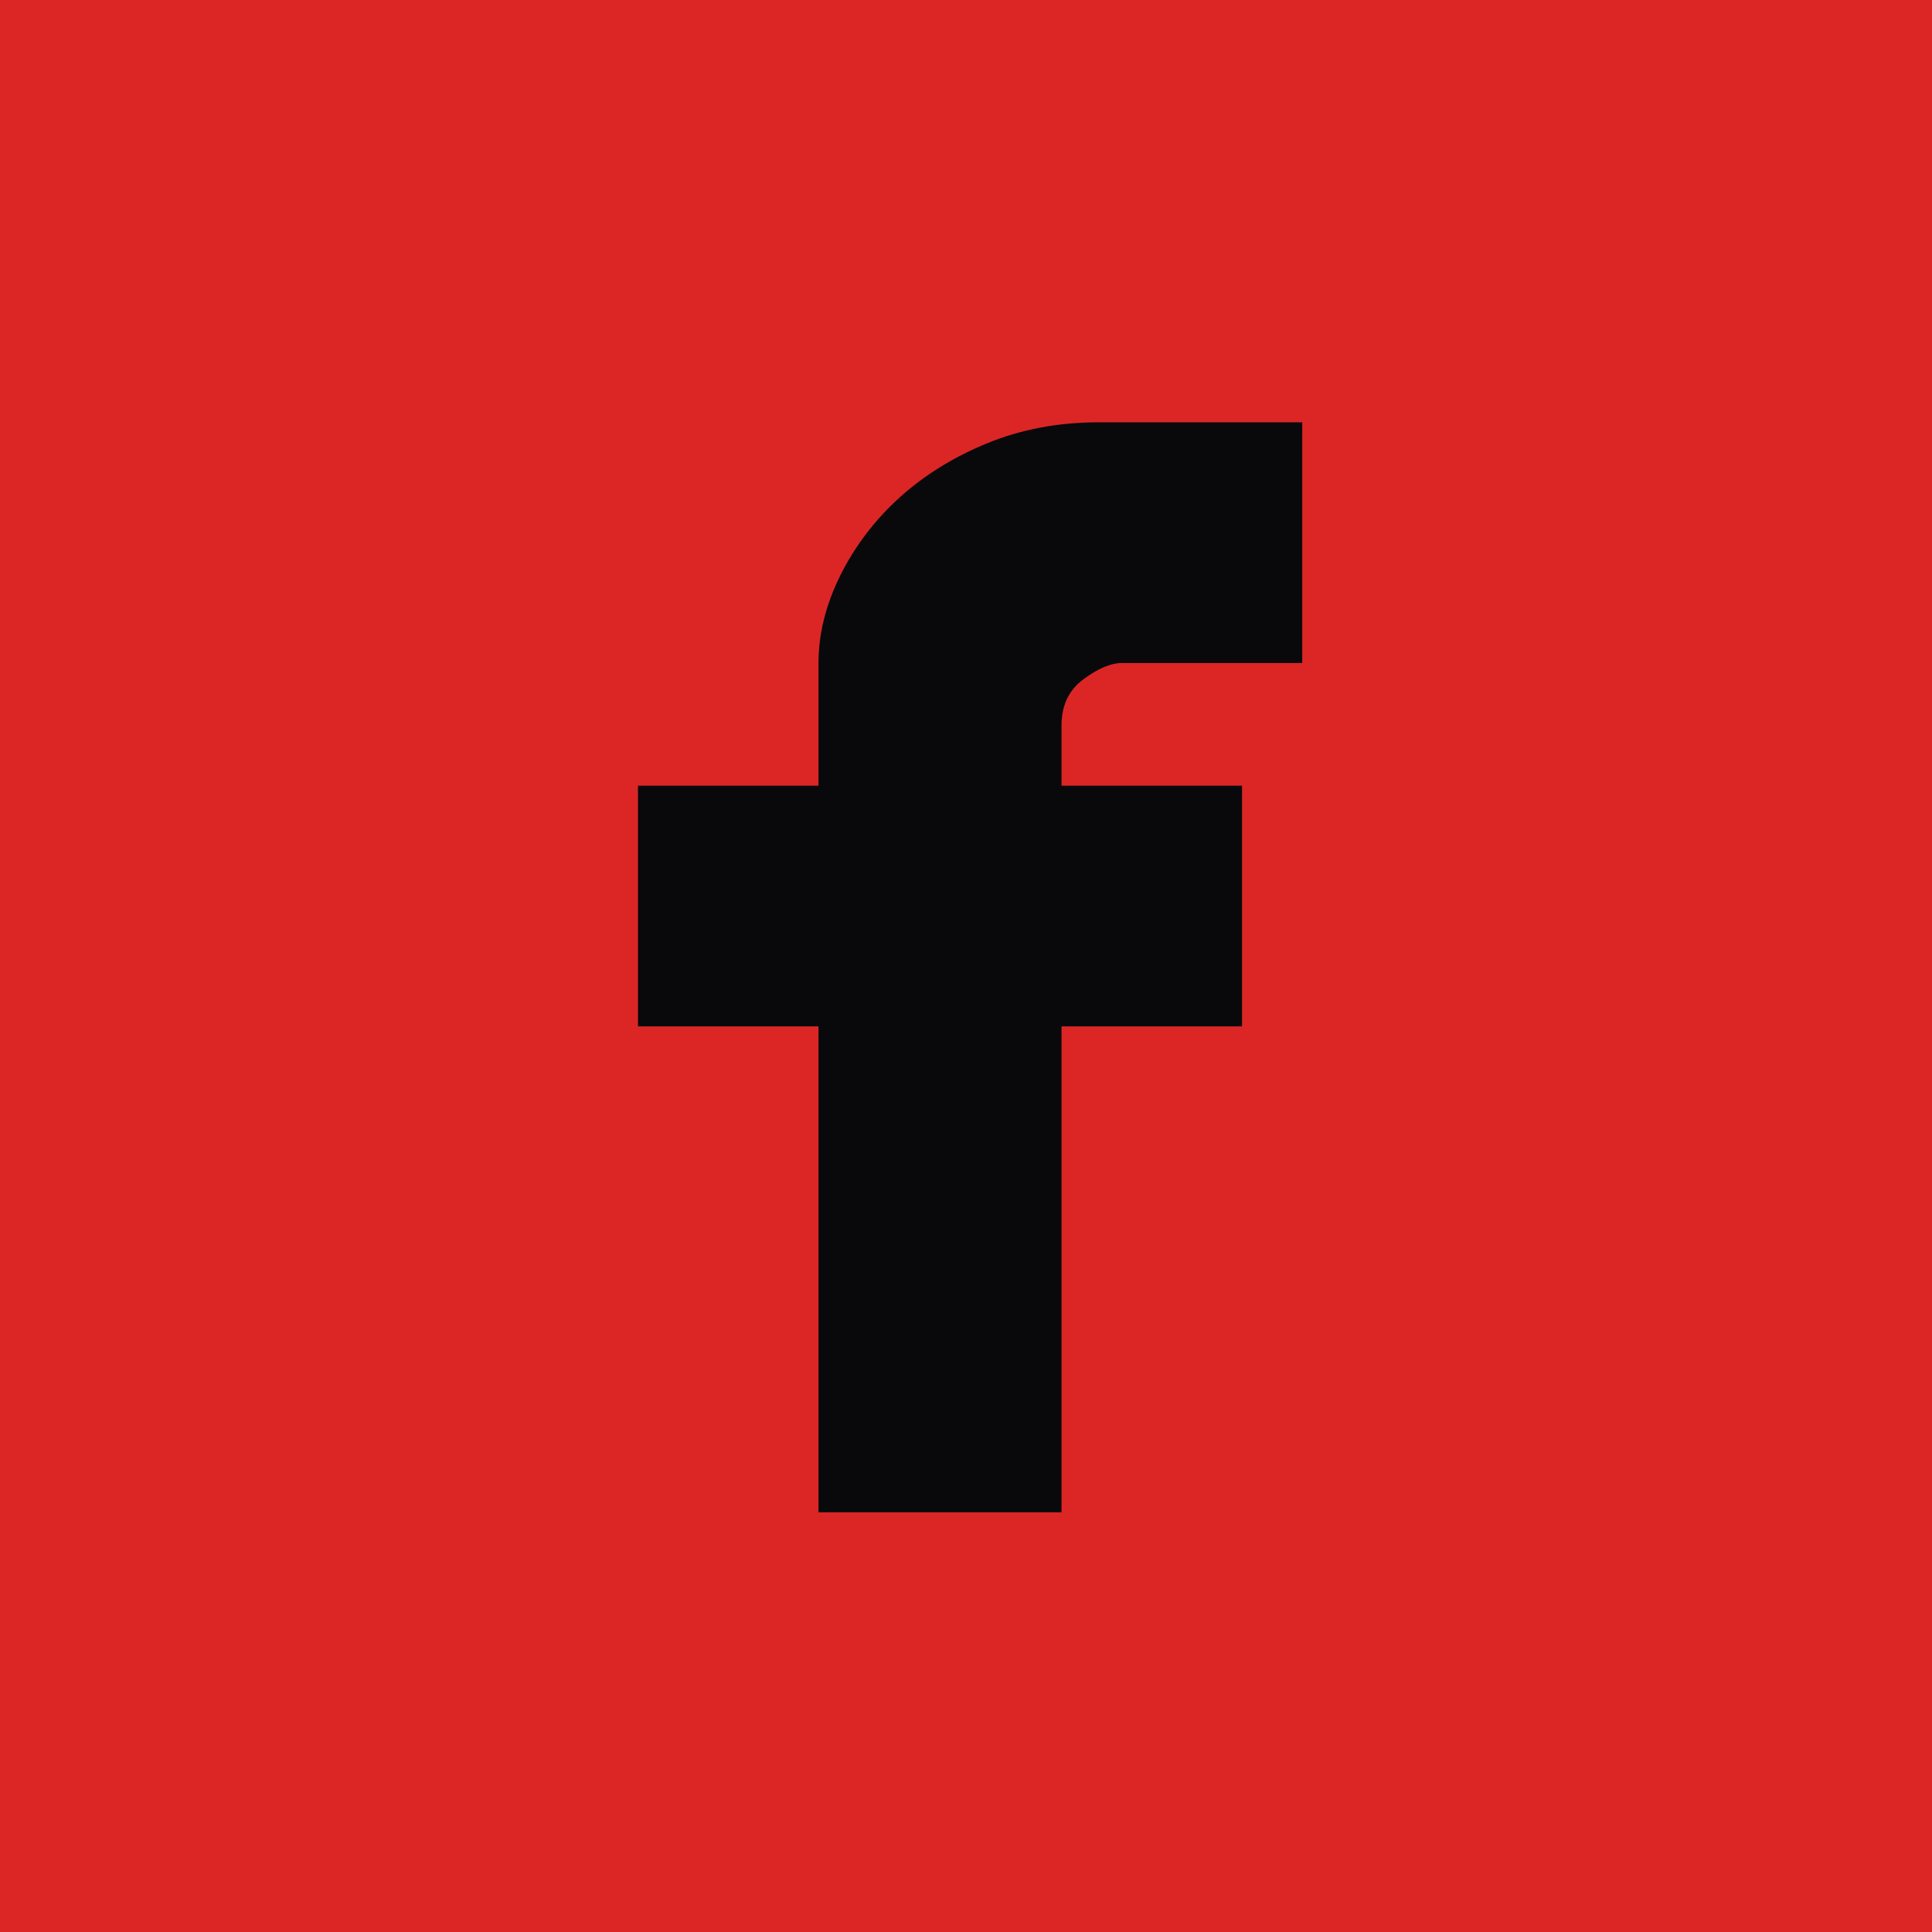 <svg width="32" height="32" viewBox="0 0 32 32" fill="none" xmlns="http://www.w3.org/2000/svg">
<rect width="32" height="32" fill="#DC2626"/>
<path d="M21.569 6.995H18.195C17.531 6.995 16.918 7.11 16.355 7.34C15.793 7.57 15.308 7.871 14.899 8.241C14.49 8.612 14.164 9.04 13.921 9.525C13.679 10.011 13.557 10.496 13.557 10.982V13.013H10.567V17H13.557V25.049H17.582V17H20.572V13.013H17.582V12.017C17.582 11.684 17.703 11.429 17.946 11.25C18.189 11.071 18.4 10.982 18.579 10.982H21.569V6.995Z" fill="#09090B"/>
</svg>
